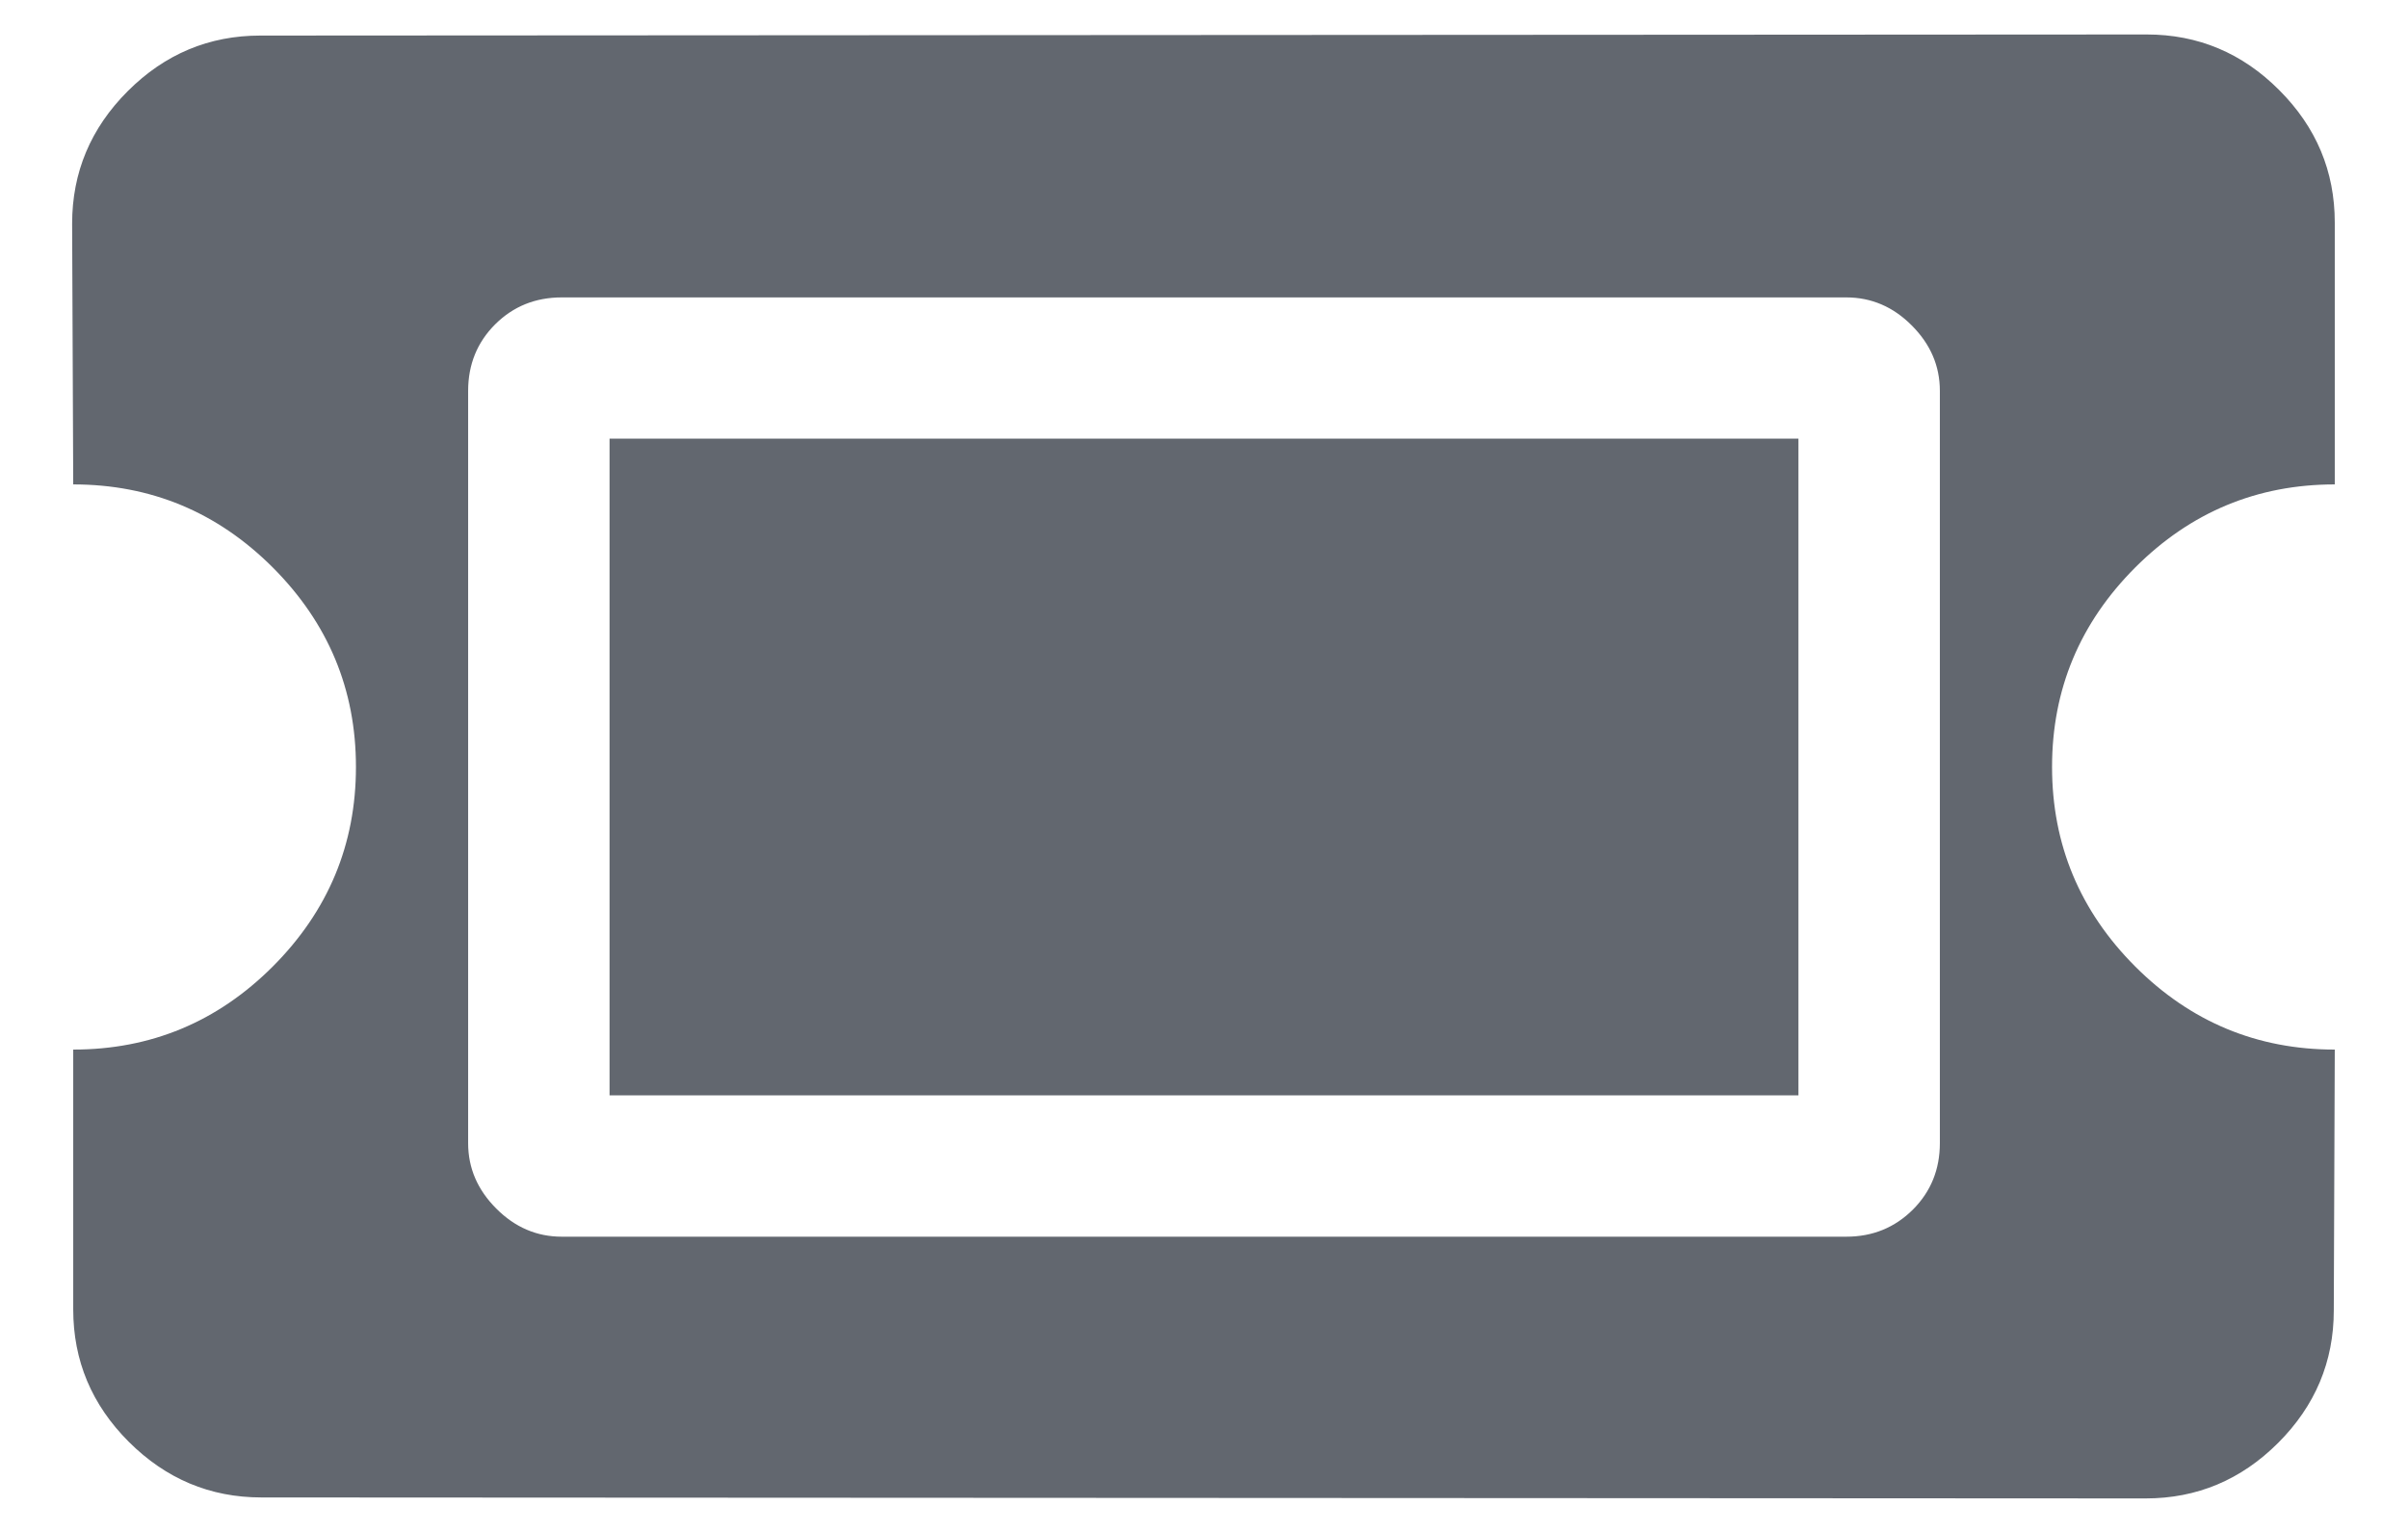 <svg width="22" height="14" viewBox="0 0 22 14" fill="none" xmlns="http://www.w3.org/2000/svg">
    <path
        d="M5.569 10.01L5.569 4.009H16.431L16.431 10.01H5.569ZM16.868 2.718H5.132C4.891 2.718 4.689 2.8 4.524 2.964C4.359 3.129 4.277 3.332 4.277 3.572L4.277 10.447C4.277 10.675 4.363 10.874 4.534 11.045C4.704 11.216 4.904 11.302 5.132 11.302H16.868C17.109 11.302 17.311 11.219 17.476 11.055C17.641 10.89 17.723 10.687 17.723 10.447L17.723 3.572C17.723 3.344 17.637 3.145 17.466 2.974C17.296 2.803 17.096 2.718 16.868 2.718ZM2.378 0.325L19.613 0.315C20.081 0.315 20.485 0.484 20.823 0.823C21.162 1.162 21.331 1.565 21.331 2.034L21.331 4.427C20.622 4.427 20.014 4.68 19.508 5.186C19.002 5.693 18.748 6.3 18.748 7.009C18.748 7.718 19.002 8.326 19.508 8.833C20.014 9.339 20.622 9.592 21.331 9.592L21.322 11.976C21.322 12.444 21.152 12.848 20.814 13.186C20.475 13.525 20.071 13.694 19.603 13.694L2.388 13.685C1.919 13.685 1.516 13.515 1.177 13.177C0.838 12.838 0.669 12.435 0.669 11.966L0.669 9.592C1.378 9.592 1.986 9.339 2.492 8.833C2.998 8.326 3.252 7.718 3.252 7.009C3.252 6.3 2.998 5.693 2.492 5.186C1.986 4.68 1.378 4.427 0.669 4.427L0.659 2.043C0.659 1.575 0.829 1.171 1.167 0.833C1.506 0.494 1.91 0.325 2.378 0.325Z"
        fill="#62676F" />
</svg>